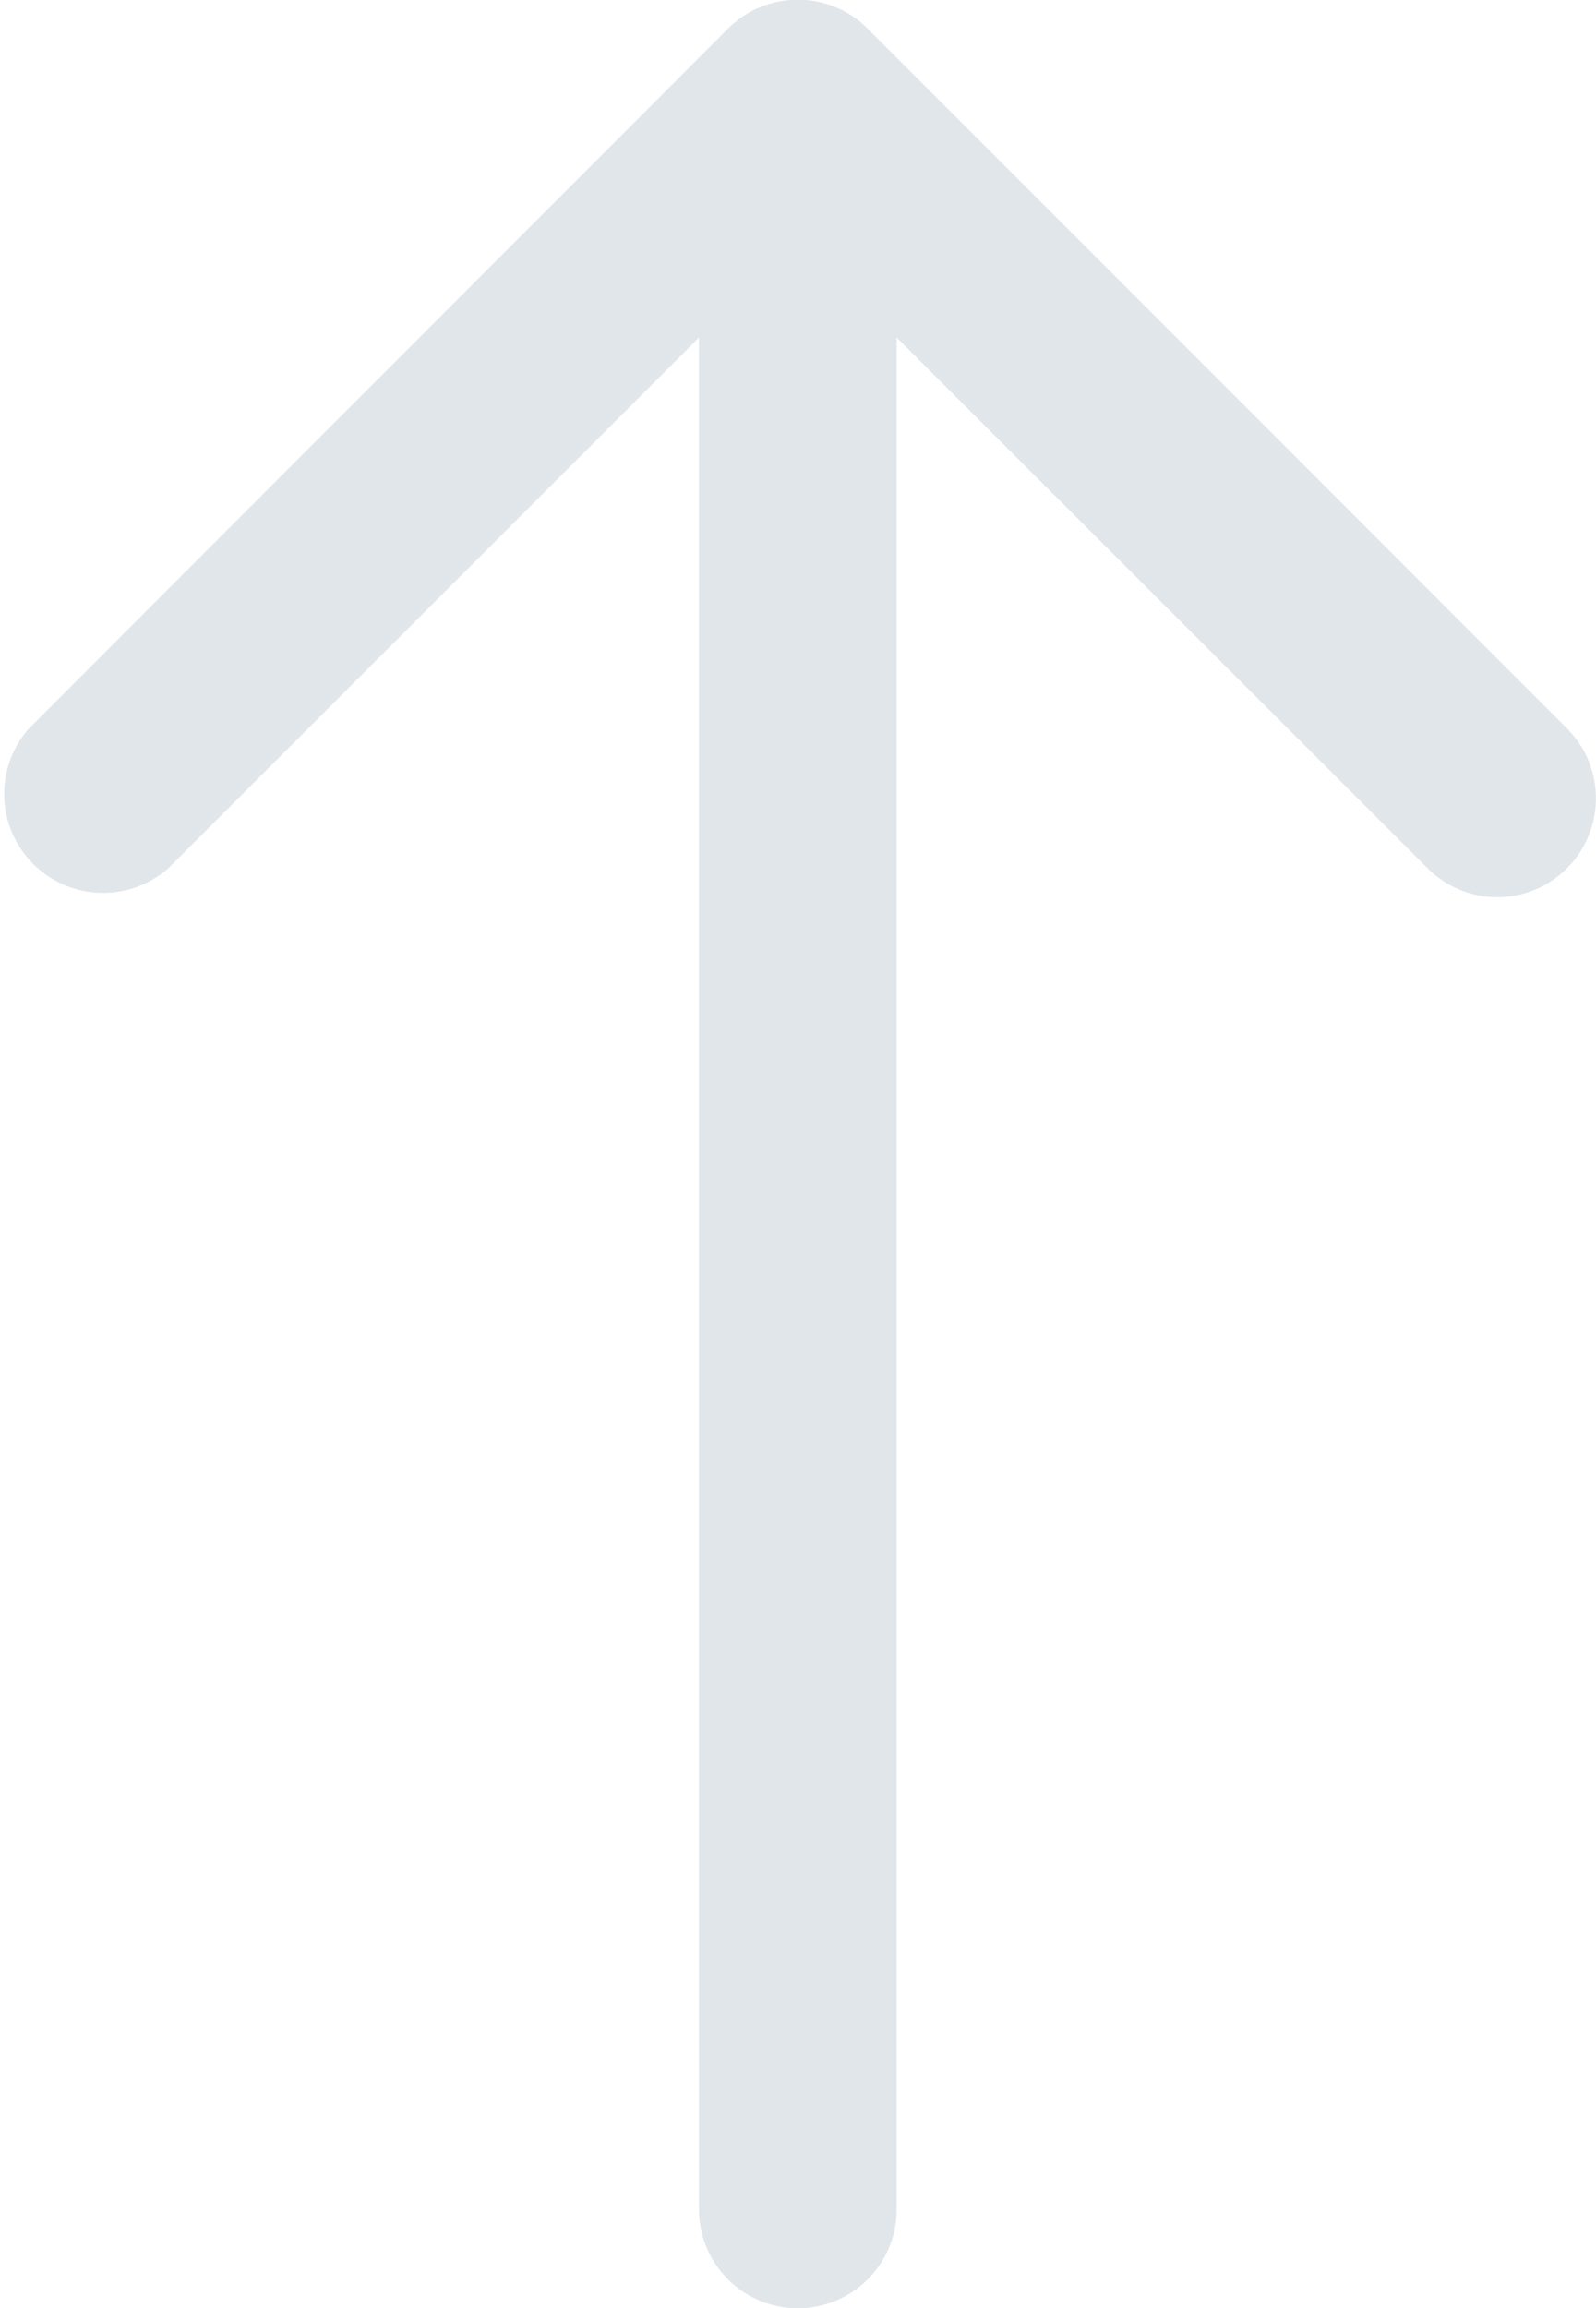 <?xml version="1.0" encoding="UTF-8"?> <svg xmlns="http://www.w3.org/2000/svg" id="Слой_1" data-name="Слой 1" viewBox="0 0 48.43 70"> <defs> <style>.cls-1{fill:#e1e6ea;}</style> </defs> <path class="cls-1" d="M69.33,117.68a3,3,0,0,1-3-3v-64a3,3,0,1,1,6,0v64A3,3,0,0,1,69.33,117.68Z" transform="translate(-45.12 -47.68)"></path> <path class="cls-1" d="M90.55,74.89A3,3,0,0,1,88.43,74L69.33,54.92,50.24,74A3,3,0,0,1,46,69.77L67.21,48.55a3,3,0,0,1,4.24,0L92.67,69.77a3,3,0,0,1-2.12,5.12Z" transform="translate(-45.12 -47.68)"></path> </svg> 